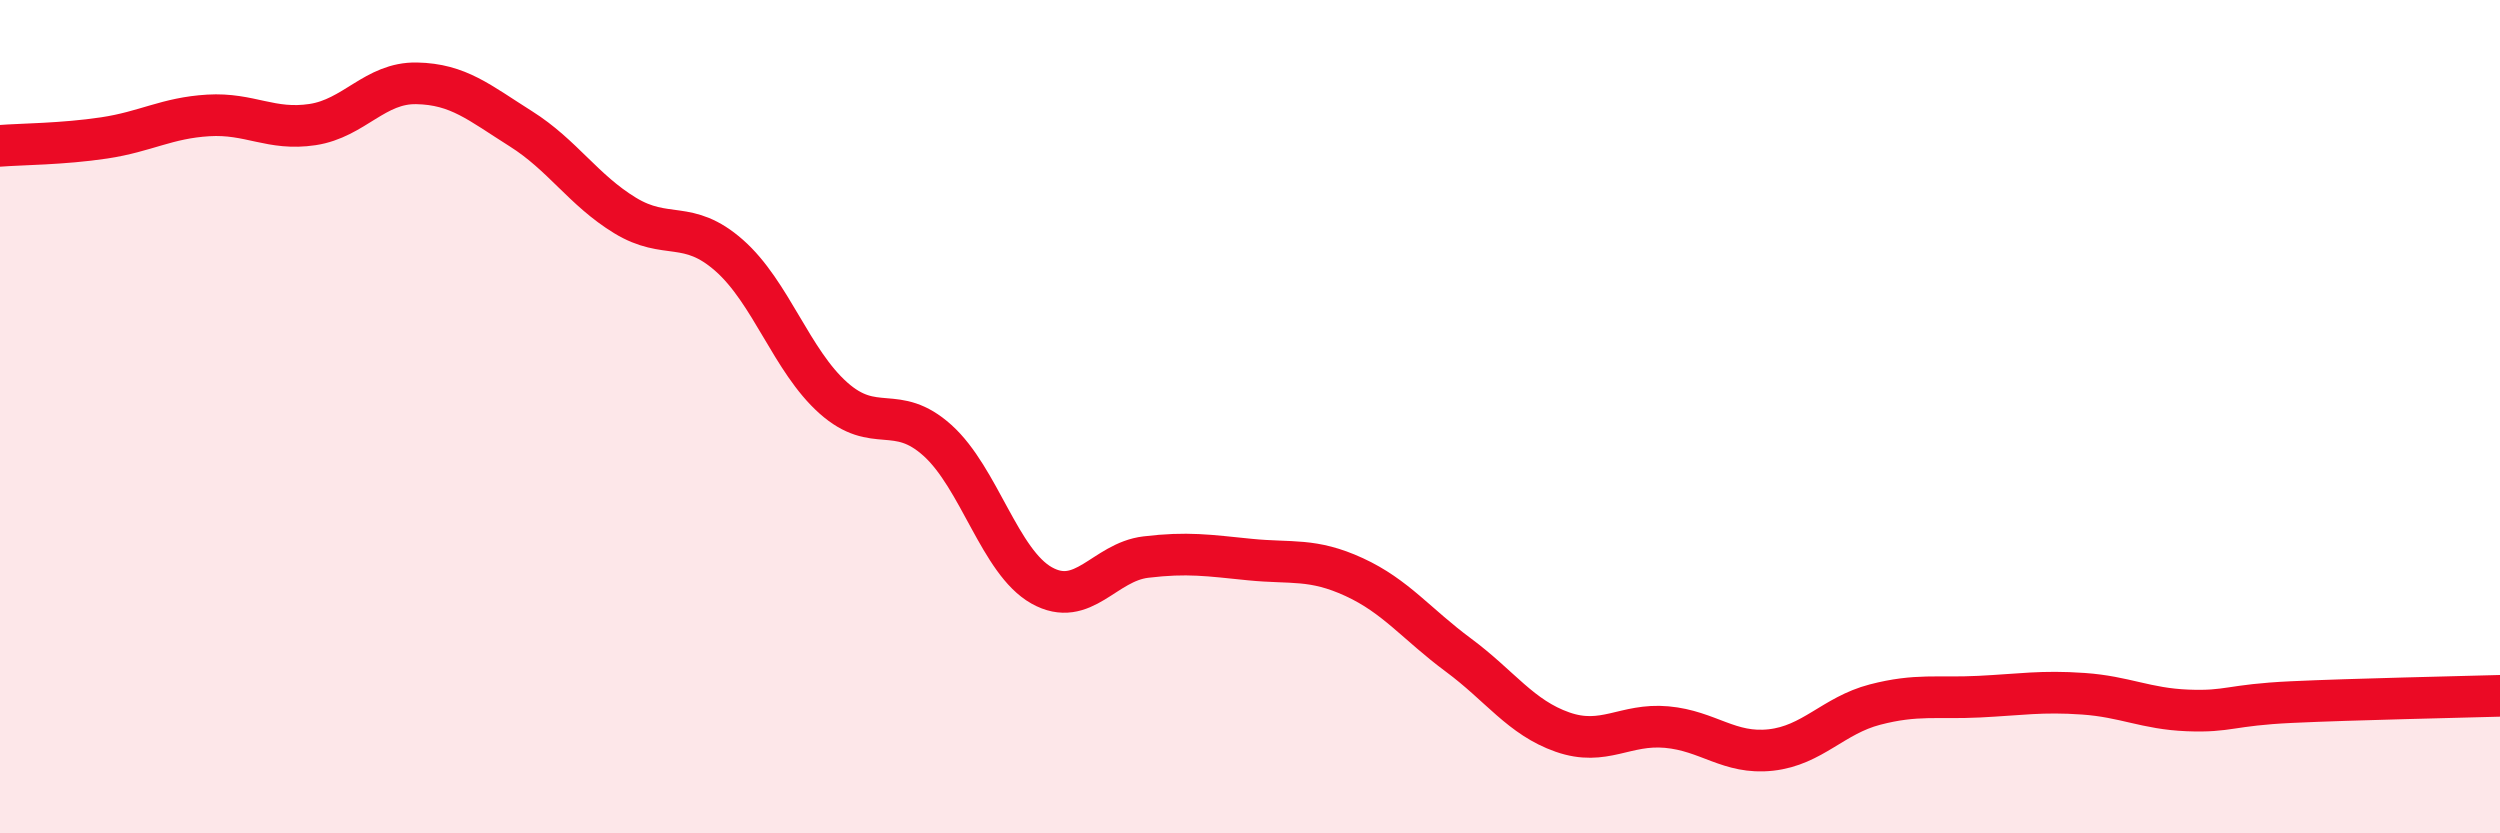 
    <svg width="60" height="20" viewBox="0 0 60 20" xmlns="http://www.w3.org/2000/svg">
      <path
        d="M 0,3.5 C 0.5,3.46 1.5,3.46 2.5,3.31 C 3.5,3.16 4,2.83 5,2.77 C 6,2.71 6.5,3.14 7.5,2.99 C 8.5,2.84 9,1.98 10,2 C 11,2.02 11.5,2.46 12.5,3.09 C 13.5,3.72 14,4.56 15,5.17 C 16,5.78 16.5,5.25 17.5,6.13 C 18.5,7.01 19,8.66 20,9.55 C 21,10.44 21.5,9.67 22.5,10.57 C 23.5,11.47 24,13.49 25,14.05 C 26,14.61 26.5,13.49 27.5,13.37 C 28.5,13.25 29,13.33 30,13.43 C 31,13.53 31.5,13.39 32.5,13.85 C 33.5,14.31 34,14.98 35,15.72 C 36,16.46 36.5,17.22 37.5,17.57 C 38.5,17.92 39,17.36 40,17.45 C 41,17.54 41.5,18.11 42.5,18 C 43.5,17.89 44,17.17 45,16.91 C 46,16.65 46.5,16.77 47.5,16.72 C 48.5,16.67 49,16.58 50,16.65 C 51,16.72 51.5,17.01 52.5,17.05 C 53.5,17.09 53.5,16.92 55,16.85 C 56.5,16.78 59,16.73 60,16.7L60 20L0 20Z"
        fill="#EB0A25"
        opacity="0.1"
        stroke-linecap="round"
        stroke-linejoin="round"
      />
      <path
        d="M 0,3.5 C 0.5,3.46 1.5,3.46 2.5,3.31 C 3.5,3.16 4,2.83 5,2.77 C 6,2.71 6.5,3.14 7.5,2.99 C 8.5,2.84 9,1.98 10,2 C 11,2.02 11.5,2.46 12.5,3.09 C 13.5,3.72 14,4.56 15,5.17 C 16,5.78 16.5,5.25 17.5,6.13 C 18.5,7.01 19,8.66 20,9.55 C 21,10.44 21.5,9.67 22.5,10.57 C 23.5,11.47 24,13.49 25,14.05 C 26,14.61 26.5,13.49 27.5,13.37 C 28.5,13.25 29,13.33 30,13.43 C 31,13.53 31.5,13.39 32.5,13.85 C 33.5,14.31 34,14.98 35,15.72 C 36,16.46 36.5,17.22 37.5,17.57 C 38.5,17.92 39,17.36 40,17.45 C 41,17.54 41.5,18.11 42.5,18 C 43.5,17.89 44,17.17 45,16.91 C 46,16.65 46.5,16.77 47.5,16.72 C 48.5,16.67 49,16.58 50,16.65 C 51,16.72 51.5,17.01 52.5,17.05 C 53.5,17.09 53.5,16.92 55,16.85 C 56.5,16.78 59,16.73 60,16.7"
        stroke="#EB0A25"
        stroke-width="1"
        fill="none"
        stroke-linecap="round"
        stroke-linejoin="round"
      />
    </svg>
  